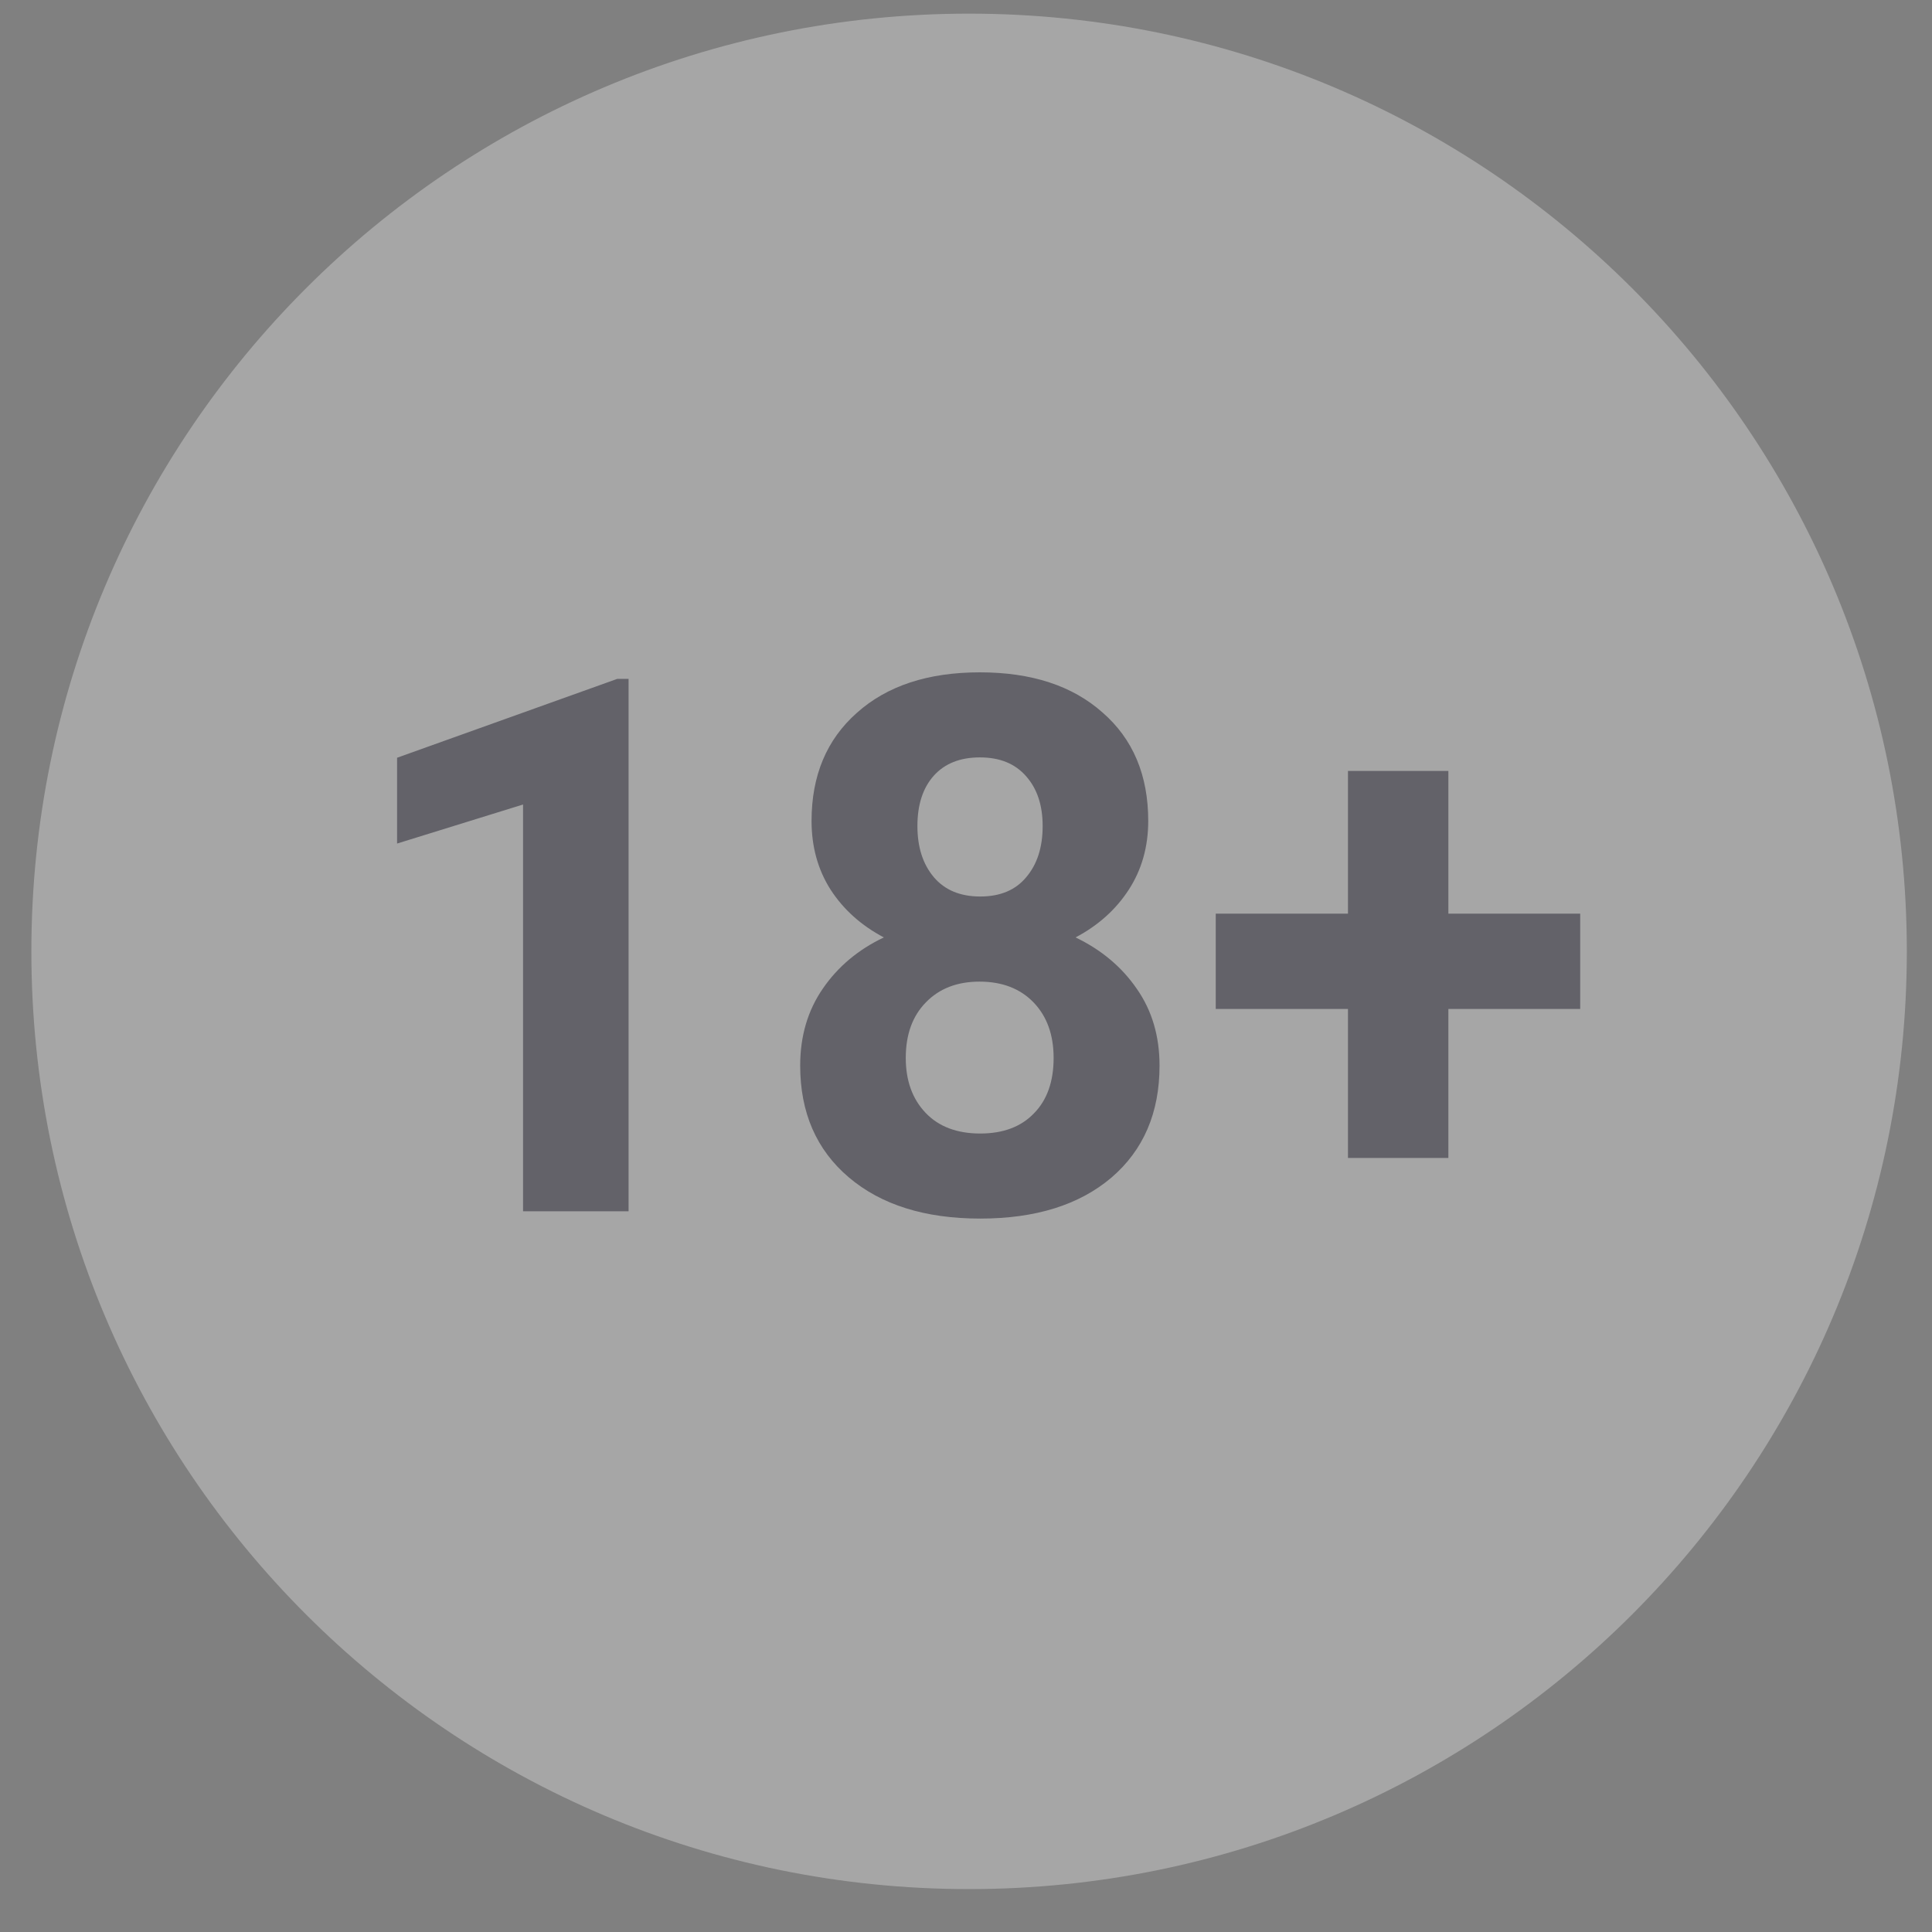 <svg width="34" height="34" viewBox="0 0 34 34" fill="none" xmlns="http://www.w3.org/2000/svg">
<rect x="0" y="0" width="34" height="34" fill="#808080" stroke="none"/>
<g opacity="0.3">
<path d="M17.054 33.245C7.94 33.245 0.552 25.857 0.552 16.742C0.552 7.628 7.94 0.24 17.054 0.24C26.168 0.24 33.557 7.628 33.557 16.742C33.557 25.857 26.168 33.245 17.054 33.245Z" fill="white"/>
<path d="M11.062 21.317H9.205V14.158L6.988 14.845V13.335L10.863 11.947H11.062V21.317ZM20.207 14.447C20.207 14.901 20.093 15.304 19.866 15.655C19.639 16.006 19.326 16.287 18.928 16.497C19.382 16.715 19.742 17.017 20.007 17.403C20.273 17.784 20.406 18.234 20.406 18.753C20.406 19.584 20.123 20.241 19.558 20.725C18.992 21.205 18.223 21.445 17.251 21.445C16.278 21.445 15.507 21.203 14.937 20.719C14.367 20.235 14.082 19.579 14.082 18.753C14.082 18.234 14.215 17.782 14.481 17.397C14.746 17.011 15.104 16.711 15.554 16.497C15.156 16.287 14.843 16.006 14.616 15.655C14.393 15.304 14.282 14.901 14.282 14.447C14.282 13.65 14.547 13.016 15.079 12.545C15.61 12.069 16.332 11.832 17.244 11.832C18.152 11.832 18.872 12.067 19.403 12.539C19.939 13.005 20.207 13.642 20.207 14.447ZM18.542 18.618C18.542 18.211 18.424 17.885 18.189 17.641C17.953 17.397 17.636 17.275 17.238 17.275C16.844 17.275 16.529 17.397 16.293 17.641C16.058 17.881 15.94 18.206 15.94 18.618C15.94 19.016 16.055 19.337 16.287 19.582C16.518 19.826 16.839 19.948 17.251 19.948C17.653 19.948 17.968 19.83 18.195 19.594C18.427 19.359 18.542 19.033 18.542 18.618ZM18.349 14.537C18.349 14.173 18.253 13.882 18.06 13.663C17.867 13.44 17.596 13.329 17.244 13.329C16.897 13.329 16.627 13.436 16.434 13.65C16.242 13.864 16.145 14.16 16.145 14.537C16.145 14.91 16.242 15.21 16.434 15.437C16.627 15.664 16.899 15.777 17.251 15.777C17.602 15.777 17.872 15.664 18.06 15.437C18.253 15.21 18.349 14.91 18.349 14.537ZM25.489 16.079H27.809V17.756H25.489V20.378H23.722V17.756H21.395V16.079H23.722V13.567H25.489V16.079Z" fill="#1E1B33"/>
</g>
</svg>
